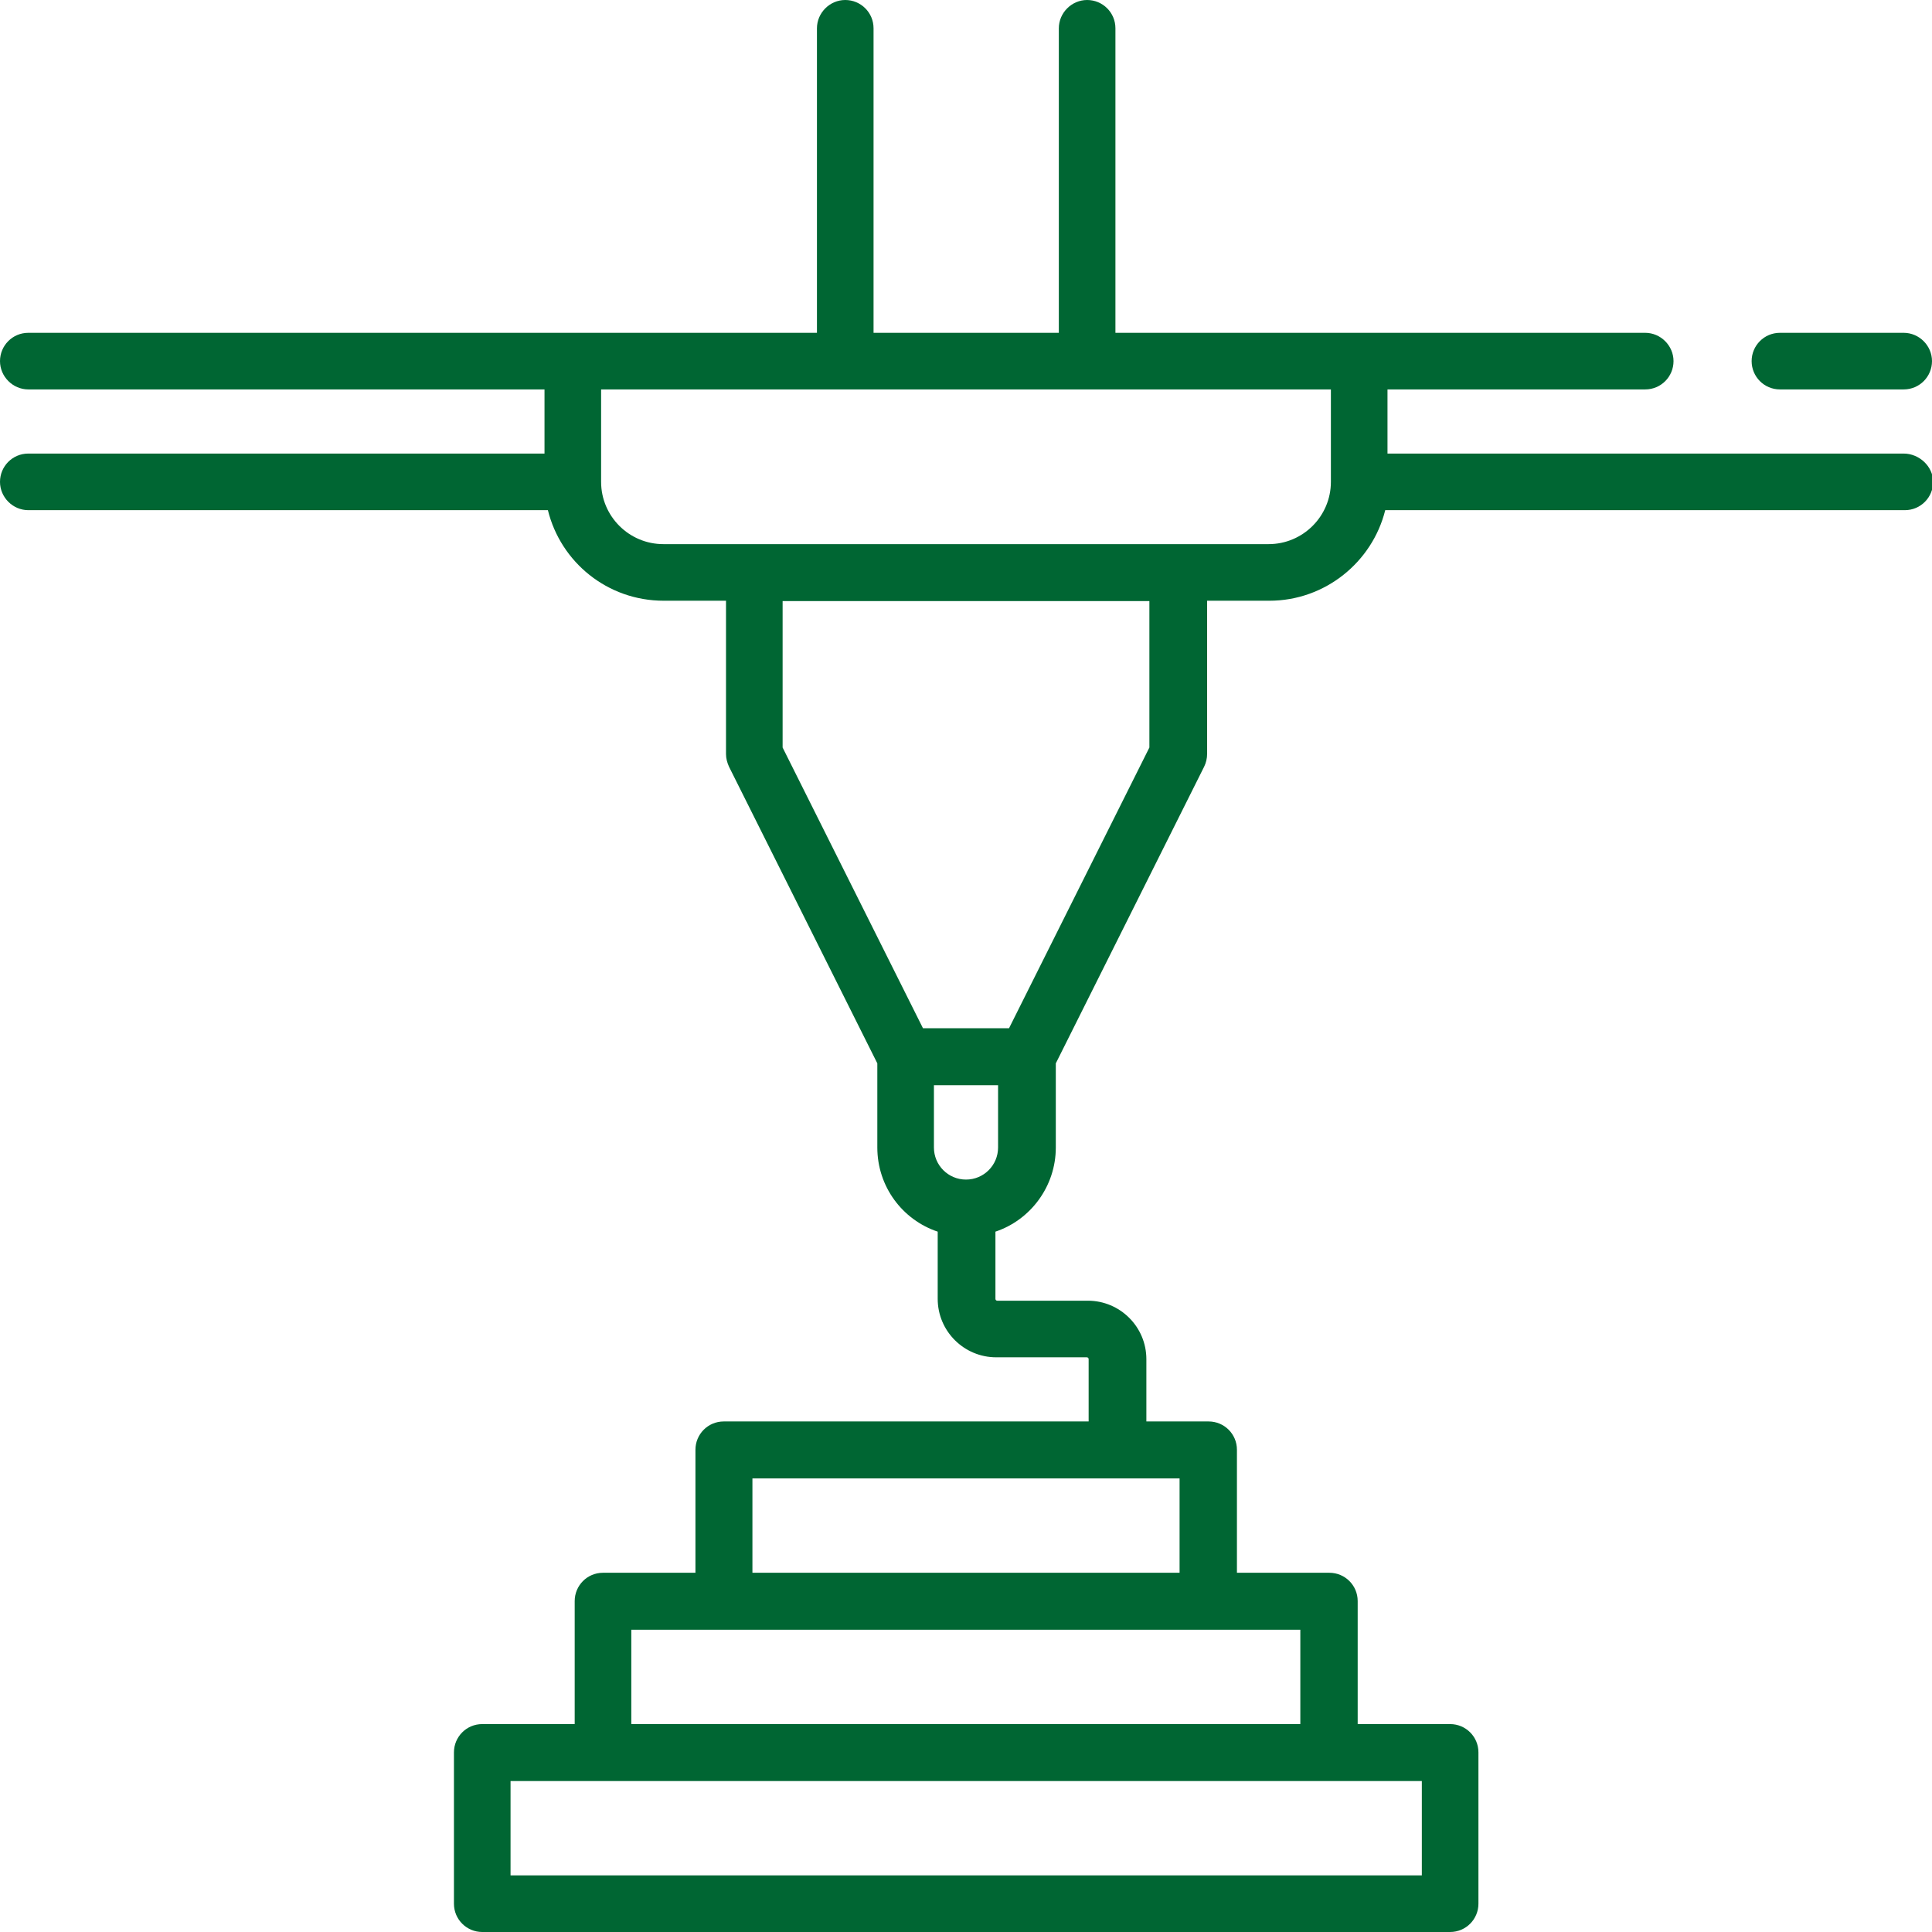 <?xml version="1.0" encoding="utf-8"?>
<!-- Generator: Adobe Illustrator 24.1.1, SVG Export Plug-In . SVG Version: 6.00 Build 0)  -->
<svg version="1.1" id="Capa_1" xmlns="http://www.w3.org/2000/svg" xmlns:xlink="http://www.w3.org/1999/xlink" x="0px" y="0px"
	 viewBox="0 0 512 512" style="enable-background:new 0 0 512 512;" xml:space="preserve">
<style type="text/css">
	.st0{fill:#006633;}
</style>
<path class="st0" d="M471.7,103.2h32.8c4.2,0,7.5-3.4,7.5-7.5s-3.4-7.5-7.5-7.5h-32.8c-4.2,0-7.5,3.4-7.5,7.5
	S467.5,103.2,471.7,103.2z"/>
<path class="st0" d="M504.5,120.2H367.7v-17H436c4.2,0,7.5-3.4,7.5-7.5s-3.4-7.5-7.5-7.5H295.6V7.5c0-4.2-3.4-7.5-7.5-7.5
	s-7.5,3.4-7.5,7.5v80.7h-49.1V7.5c0-4.2-3.4-7.5-7.5-7.5s-7.5,3.4-7.5,7.5v80.7H7.5c-4.2,0-7.5,3.4-7.5,7.5s3.4,7.5,7.5,7.5h136.8
	v17H7.5c-4.2,0-7.5,3.4-7.5,7.5s3.4,7.5,7.5,7.5h137.7c3.4,13.8,15.8,24,30.7,24h16.5v40.6c0,1.2,0.3,2.3,0.8,3.4l39.3,78.6v22.3
	c0,10.4,6.7,19.2,16,22.3v17.8c0,8.6,7,15.5,15.5,15.5h24c0.3,0,0.5,0.2,0.5,0.5v16.5h-96.7c-4.2,0-7.5,3.4-7.5,7.5v32.6h-24.5
	c-4.2,0-7.5,3.4-7.5,7.5v32.6h-24.5c-4.2,0-7.5,3.4-7.5,7.5v40.1c0,4.2,3.4,7.5,7.5,7.5h256.5c4.2,0,7.5-3.4,7.5-7.5v-40.1
	c0-4.2-3.4-7.5-7.5-7.5h-24.5v-32.6c0-4.2-3.4-7.5-7.5-7.5h-24.5v-32.6c0-4.2-3.4-7.5-7.5-7.5h-16.5v-16.5c0-8.6-7-15.5-15.5-15.5
	h-24c-0.3,0-0.5-0.2-0.5-0.5v-17.8c9.3-3.1,16-12,16-22.3v-22.3l39.3-78.6c0.5-1,0.8-2.2,0.8-3.4v-40.6h16.5
	c14.8,0,27.3-10.3,30.7-24h137.7c4.2,0,7.5-3.4,7.5-7.5S508.6,120.2,504.5,120.2L504.5,120.2z M376.7,497H135.3v-25h241.5V497z
	 M344.7,456.9H167.3v-25h177.3V456.9z M312.6,416.8H199.4v-25h113.2V416.8z M264.5,304.1c0,4.7-3.8,8.5-8.5,8.5
	c-4.7,0-8.5-3.8-8.5-8.5v-16.5h17V304.1z M304.6,198.1l-37.2,74.4h-22.8l-37.2-74.4v-38.8h97.2V198.1z M352.7,127.7
	c0,9.1-7.4,16.5-16.5,16.5H175.8c-9.1,0-16.5-7.4-16.5-16.5v-24.5h193.4V127.7z"/>
</svg>
